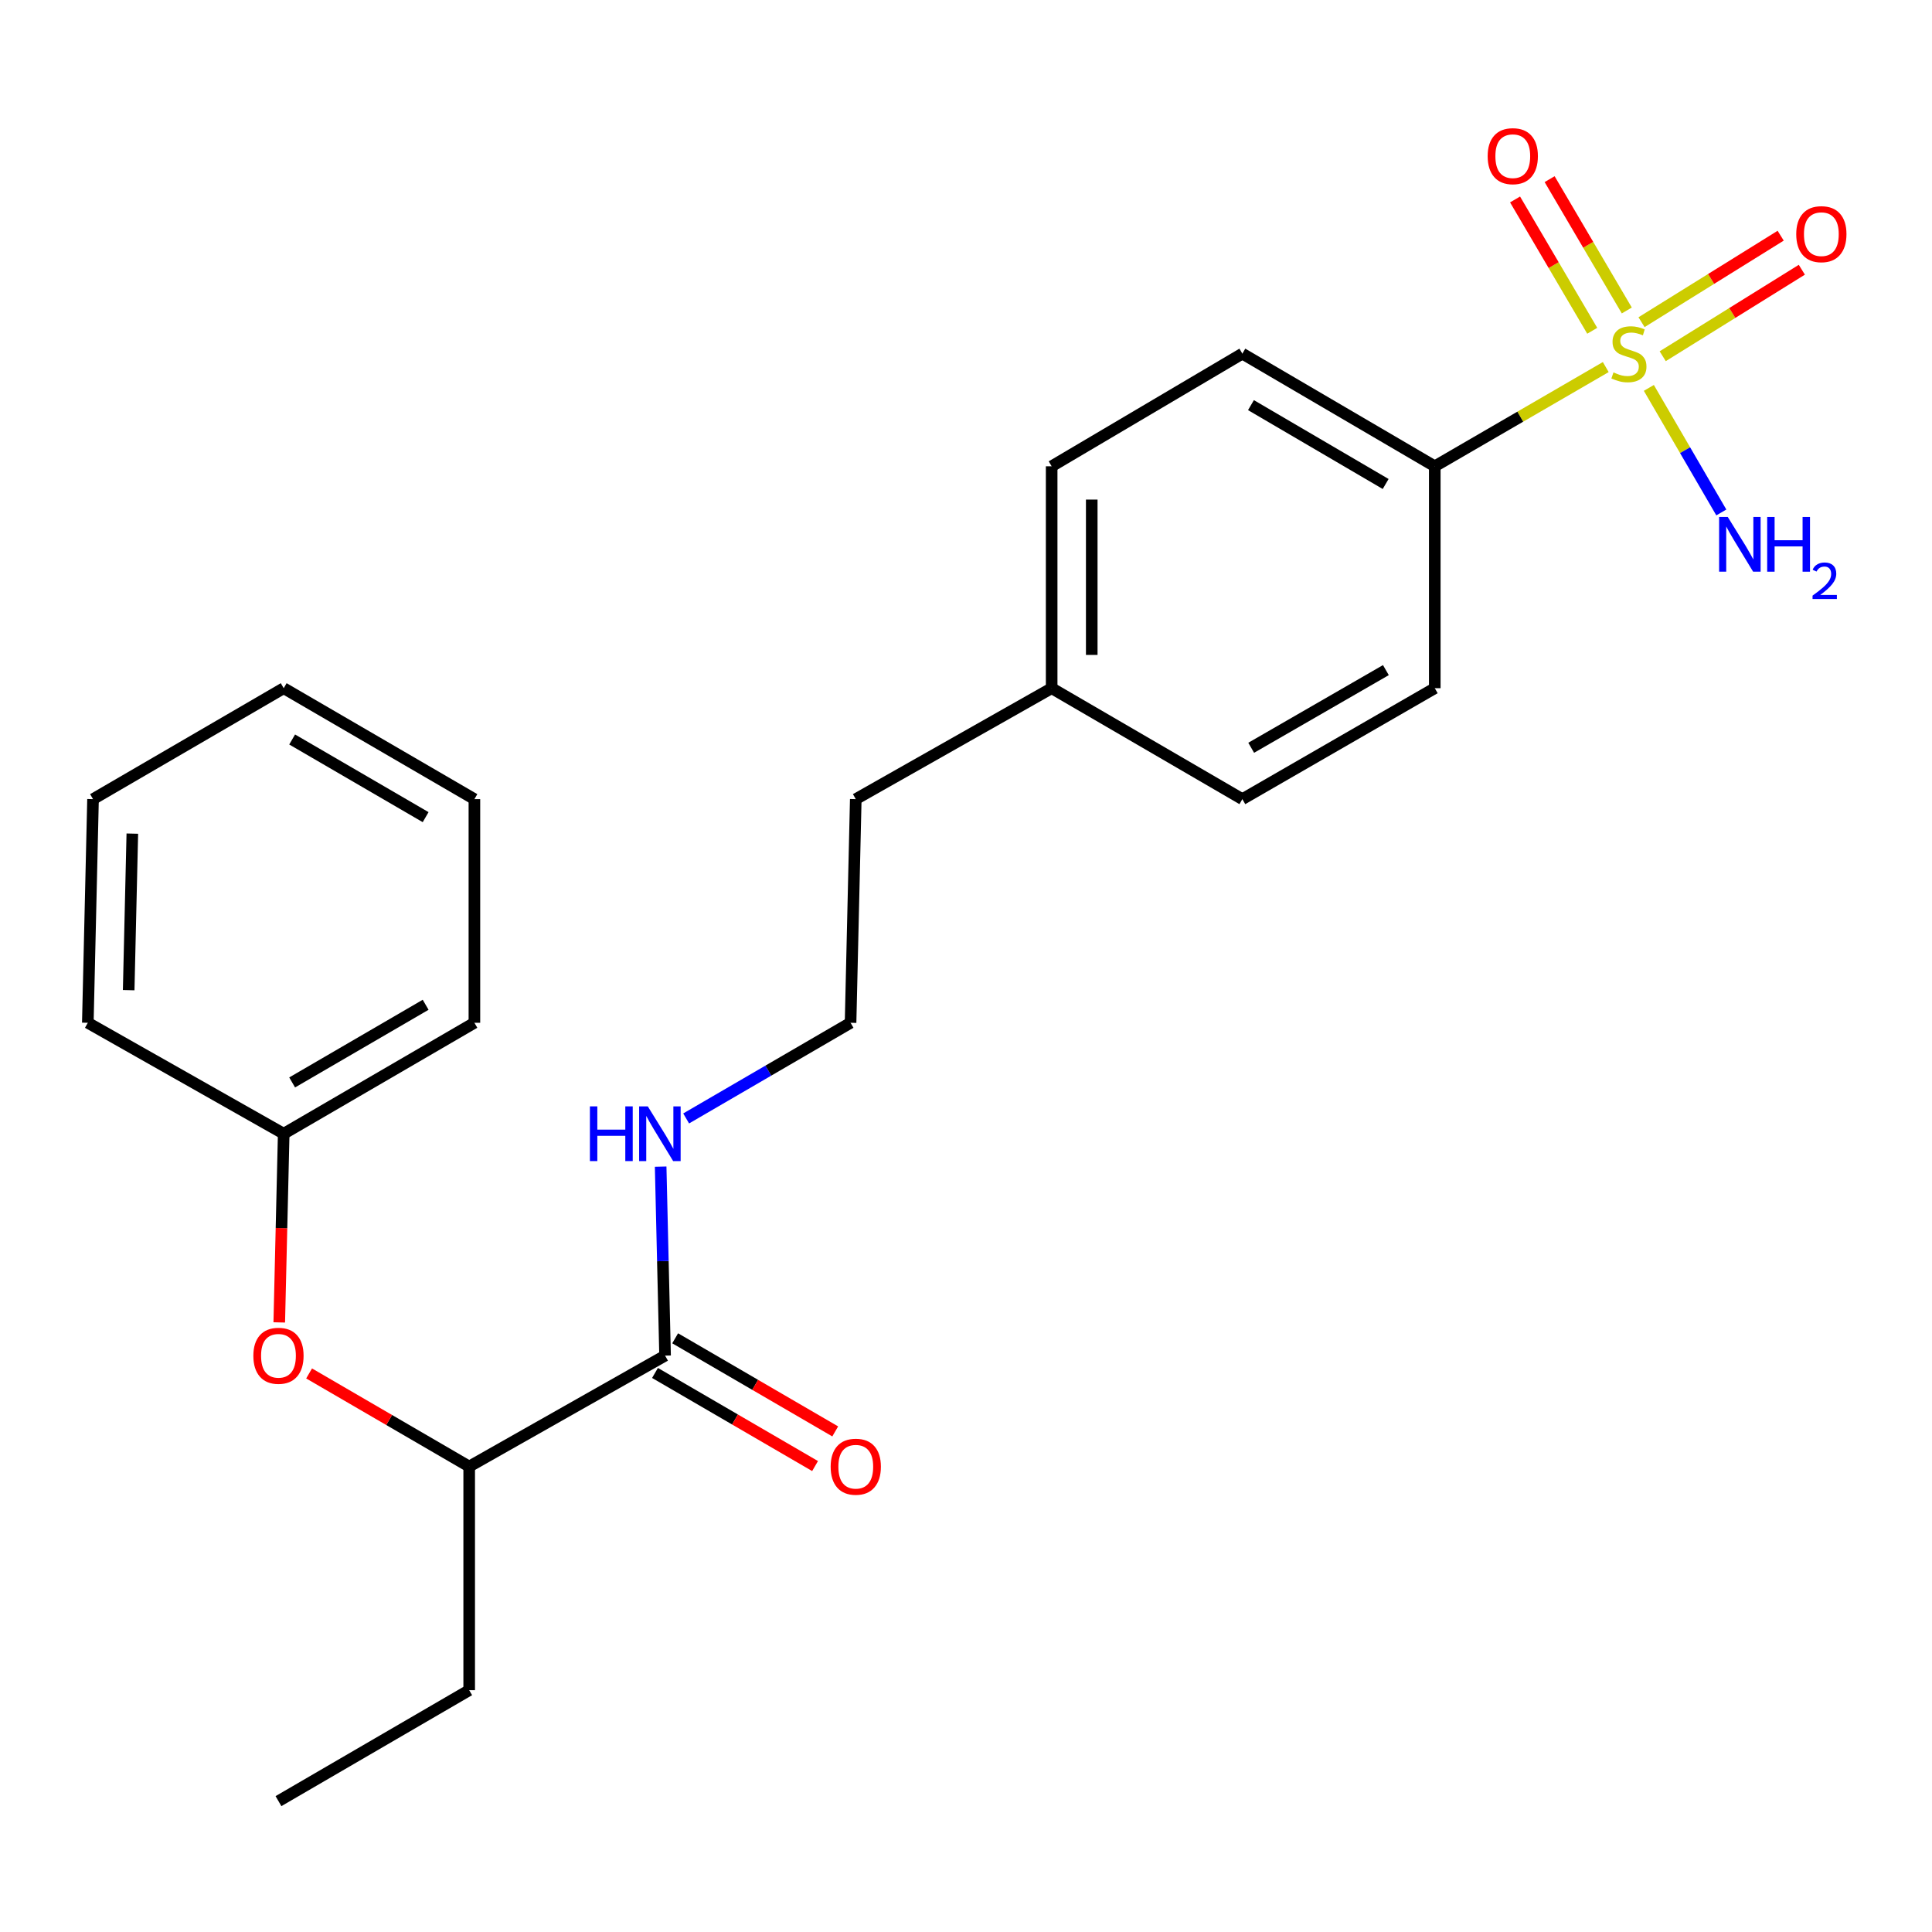 <?xml version='1.0' encoding='iso-8859-1'?>
<svg version='1.1' baseProfile='full'
              xmlns='http://www.w3.org/2000/svg'
                      xmlns:rdkit='http://www.rdkit.org/xml'
                      xmlns:xlink='http://www.w3.org/1999/xlink'
                  xml:space='preserve'
width='1000px' height='1000px' viewBox='0 0 1000 1000'>
<!-- END OF HEADER -->
<rect style='opacity:1.0;fill:#FFFFFF;stroke:none' width='1000' height='1000' x='0' y='0'> </rect>
<path class='bond-0' d='M 831.141,189.996 L 786.888,215.675' style='fill:none;fill-rule:evenodd;stroke:#CCCC00;stroke-width:6px;stroke-linecap:butt;stroke-linejoin:miter;stroke-opacity:1' />
<path class='bond-0' d='M 786.888,215.675 L 742.634,241.355' style='fill:none;fill-rule:evenodd;stroke:#000000;stroke-width:6px;stroke-linecap:butt;stroke-linejoin:miter;stroke-opacity:1' />
<path class='bond-1' d='M 842.029,160.699 L 822.056,126.712' style='fill:none;fill-rule:evenodd;stroke:#CCCC00;stroke-width:6px;stroke-linecap:butt;stroke-linejoin:miter;stroke-opacity:1' />
<path class='bond-1' d='M 822.056,126.712 L 802.083,92.726' style='fill:none;fill-rule:evenodd;stroke:#FF0000;stroke-width:6px;stroke-linecap:butt;stroke-linejoin:miter;stroke-opacity:1' />
<path class='bond-1' d='M 824.14,171.211 L 804.168,137.225' style='fill:none;fill-rule:evenodd;stroke:#CCCC00;stroke-width:6px;stroke-linecap:butt;stroke-linejoin:miter;stroke-opacity:1' />
<path class='bond-1' d='M 804.168,137.225 L 784.195,103.238' style='fill:none;fill-rule:evenodd;stroke:#FF0000;stroke-width:6px;stroke-linecap:butt;stroke-linejoin:miter;stroke-opacity:1' />
<path class='bond-2' d='M 860.615,184.384 L 896.622,161.999' style='fill:none;fill-rule:evenodd;stroke:#CCCC00;stroke-width:6px;stroke-linecap:butt;stroke-linejoin:miter;stroke-opacity:1' />
<path class='bond-2' d='M 896.622,161.999 L 932.628,139.614' style='fill:none;fill-rule:evenodd;stroke:#FF0000;stroke-width:6px;stroke-linecap:butt;stroke-linejoin:miter;stroke-opacity:1' />
<path class='bond-2' d='M 849.66,166.763 L 885.667,144.378' style='fill:none;fill-rule:evenodd;stroke:#CCCC00;stroke-width:6px;stroke-linecap:butt;stroke-linejoin:miter;stroke-opacity:1' />
<path class='bond-2' d='M 885.667,144.378 L 921.673,121.993' style='fill:none;fill-rule:evenodd;stroke:#FF0000;stroke-width:6px;stroke-linecap:butt;stroke-linejoin:miter;stroke-opacity:1' />
<path class='bond-3' d='M 853.444,200.776 L 872.198,233.01' style='fill:none;fill-rule:evenodd;stroke:#CCCC00;stroke-width:6px;stroke-linecap:butt;stroke-linejoin:miter;stroke-opacity:1' />
<path class='bond-3' d='M 872.198,233.01 L 890.952,265.244' style='fill:none;fill-rule:evenodd;stroke:#0000FF;stroke-width:6px;stroke-linecap:butt;stroke-linejoin:miter;stroke-opacity:1' />
<path class='bond-4' d='M 344.243,701.669 L 343.099,652.759' style='fill:none;fill-rule:evenodd;stroke:#000000;stroke-width:6px;stroke-linecap:butt;stroke-linejoin:miter;stroke-opacity:1' />
<path class='bond-4' d='M 343.099,652.759 L 341.955,603.848' style='fill:none;fill-rule:evenodd;stroke:#0000FF;stroke-width:6px;stroke-linecap:butt;stroke-linejoin:miter;stroke-opacity:1' />
<path class='bond-5' d='M 344.243,701.669 L 242.852,759.085' style='fill:none;fill-rule:evenodd;stroke:#000000;stroke-width:6px;stroke-linecap:butt;stroke-linejoin:miter;stroke-opacity:1' />
<path class='bond-6' d='M 339.026,710.637 L 380.451,734.733' style='fill:none;fill-rule:evenodd;stroke:#000000;stroke-width:6px;stroke-linecap:butt;stroke-linejoin:miter;stroke-opacity:1' />
<path class='bond-6' d='M 380.451,734.733 L 421.876,758.83' style='fill:none;fill-rule:evenodd;stroke:#FF0000;stroke-width:6px;stroke-linecap:butt;stroke-linejoin:miter;stroke-opacity:1' />
<path class='bond-6' d='M 349.459,692.702 L 390.884,716.798' style='fill:none;fill-rule:evenodd;stroke:#000000;stroke-width:6px;stroke-linecap:butt;stroke-linejoin:miter;stroke-opacity:1' />
<path class='bond-6' d='M 390.884,716.798 L 432.309,740.895' style='fill:none;fill-rule:evenodd;stroke:#FF0000;stroke-width:6px;stroke-linecap:butt;stroke-linejoin:miter;stroke-opacity:1' />
<path class='bond-7' d='M 742.634,241.355 L 643.042,183.041' style='fill:none;fill-rule:evenodd;stroke:#000000;stroke-width:6px;stroke-linecap:butt;stroke-linejoin:miter;stroke-opacity:1' />
<path class='bond-7' d='M 717.212,250.513 L 647.497,209.693' style='fill:none;fill-rule:evenodd;stroke:#000000;stroke-width:6px;stroke-linecap:butt;stroke-linejoin:miter;stroke-opacity:1' />
<path class='bond-8' d='M 742.634,241.355 L 742.634,356.209' style='fill:none;fill-rule:evenodd;stroke:#000000;stroke-width:6px;stroke-linecap:butt;stroke-linejoin:miter;stroke-opacity:1' />
<path class='bond-9' d='M 242.852,759.085 L 201.422,734.988' style='fill:none;fill-rule:evenodd;stroke:#000000;stroke-width:6px;stroke-linecap:butt;stroke-linejoin:miter;stroke-opacity:1' />
<path class='bond-9' d='M 201.422,734.988 L 159.991,710.891' style='fill:none;fill-rule:evenodd;stroke:#FF0000;stroke-width:6px;stroke-linecap:butt;stroke-linejoin:miter;stroke-opacity:1' />
<path class='bond-10' d='M 242.852,759.085 L 242.852,874.838' style='fill:none;fill-rule:evenodd;stroke:#000000;stroke-width:6px;stroke-linecap:butt;stroke-linejoin:miter;stroke-opacity:1' />
<path class='bond-11' d='M 144.542,684.477 L 145.693,635.647' style='fill:none;fill-rule:evenodd;stroke:#FF0000;stroke-width:6px;stroke-linecap:butt;stroke-linejoin:miter;stroke-opacity:1' />
<path class='bond-11' d='M 145.693,635.647 L 146.845,586.816' style='fill:none;fill-rule:evenodd;stroke:#000000;stroke-width:6px;stroke-linecap:butt;stroke-linejoin:miter;stroke-opacity:1' />
<path class='bond-12' d='M 355.151,578.905 L 397.701,554.147' style='fill:none;fill-rule:evenodd;stroke:#0000FF;stroke-width:6px;stroke-linecap:butt;stroke-linejoin:miter;stroke-opacity:1' />
<path class='bond-12' d='M 397.701,554.147 L 440.25,529.389' style='fill:none;fill-rule:evenodd;stroke:#000000;stroke-width:6px;stroke-linecap:butt;stroke-linejoin:miter;stroke-opacity:1' />
<path class='bond-13' d='M 643.042,183.041 L 544.338,241.355' style='fill:none;fill-rule:evenodd;stroke:#000000;stroke-width:6px;stroke-linecap:butt;stroke-linejoin:miter;stroke-opacity:1' />
<path class='bond-14' d='M 742.634,356.209 L 643.042,413.636' style='fill:none;fill-rule:evenodd;stroke:#000000;stroke-width:6px;stroke-linecap:butt;stroke-linejoin:miter;stroke-opacity:1' />
<path class='bond-14' d='M 717.331,346.849 L 647.617,387.048' style='fill:none;fill-rule:evenodd;stroke:#000000;stroke-width:6px;stroke-linecap:butt;stroke-linejoin:miter;stroke-opacity:1' />
<path class='bond-15' d='M 146.845,586.816 L 245.55,529.389' style='fill:none;fill-rule:evenodd;stroke:#000000;stroke-width:6px;stroke-linecap:butt;stroke-linejoin:miter;stroke-opacity:1' />
<path class='bond-15' d='M 151.217,560.268 L 220.31,520.069' style='fill:none;fill-rule:evenodd;stroke:#000000;stroke-width:6px;stroke-linecap:butt;stroke-linejoin:miter;stroke-opacity:1' />
<path class='bond-16' d='M 146.845,586.816 L 45.455,529.389' style='fill:none;fill-rule:evenodd;stroke:#000000;stroke-width:6px;stroke-linecap:butt;stroke-linejoin:miter;stroke-opacity:1' />
<path class='bond-17' d='M 643.042,413.636 L 544.338,356.209' style='fill:none;fill-rule:evenodd;stroke:#000000;stroke-width:6px;stroke-linecap:butt;stroke-linejoin:miter;stroke-opacity:1' />
<path class='bond-18' d='M 544.338,241.355 L 544.338,356.209' style='fill:none;fill-rule:evenodd;stroke:#000000;stroke-width:6px;stroke-linecap:butt;stroke-linejoin:miter;stroke-opacity:1' />
<path class='bond-18' d='M 565.086,258.583 L 565.086,338.981' style='fill:none;fill-rule:evenodd;stroke:#000000;stroke-width:6px;stroke-linecap:butt;stroke-linejoin:miter;stroke-opacity:1' />
<path class='bond-19' d='M 544.338,356.209 L 442.947,413.636' style='fill:none;fill-rule:evenodd;stroke:#000000;stroke-width:6px;stroke-linecap:butt;stroke-linejoin:miter;stroke-opacity:1' />
<path class='bond-20' d='M 440.25,529.389 L 442.947,413.636' style='fill:none;fill-rule:evenodd;stroke:#000000;stroke-width:6px;stroke-linecap:butt;stroke-linejoin:miter;stroke-opacity:1' />
<path class='bond-21' d='M 242.852,874.838 L 144.136,932.265' style='fill:none;fill-rule:evenodd;stroke:#000000;stroke-width:6px;stroke-linecap:butt;stroke-linejoin:miter;stroke-opacity:1' />
<path class='bond-22' d='M 245.55,529.389 L 245.55,413.636' style='fill:none;fill-rule:evenodd;stroke:#000000;stroke-width:6px;stroke-linecap:butt;stroke-linejoin:miter;stroke-opacity:1' />
<path class='bond-23' d='M 45.455,529.389 L 48.152,413.636' style='fill:none;fill-rule:evenodd;stroke:#000000;stroke-width:6px;stroke-linecap:butt;stroke-linejoin:miter;stroke-opacity:1' />
<path class='bond-23' d='M 66.602,512.509 L 68.49,431.482' style='fill:none;fill-rule:evenodd;stroke:#000000;stroke-width:6px;stroke-linecap:butt;stroke-linejoin:miter;stroke-opacity:1' />
<path class='bond-24' d='M 245.55,413.636 L 146.845,356.209' style='fill:none;fill-rule:evenodd;stroke:#000000;stroke-width:6px;stroke-linecap:butt;stroke-linejoin:miter;stroke-opacity:1' />
<path class='bond-24' d='M 220.31,422.956 L 151.217,382.757' style='fill:none;fill-rule:evenodd;stroke:#000000;stroke-width:6px;stroke-linecap:butt;stroke-linejoin:miter;stroke-opacity:1' />
<path class='bond-25' d='M 48.152,413.636 L 146.845,356.209' style='fill:none;fill-rule:evenodd;stroke:#000000;stroke-width:6px;stroke-linecap:butt;stroke-linejoin:miter;stroke-opacity:1' />
<path  class='atom-0' d='M 835.126 192.761
Q 835.446 192.881, 836.766 193.441
Q 838.086 194.001, 839.526 194.361
Q 841.006 194.681, 842.446 194.681
Q 845.126 194.681, 846.686 193.401
Q 848.246 192.081, 848.246 189.801
Q 848.246 188.241, 847.446 187.281
Q 846.686 186.321, 845.486 185.801
Q 844.286 185.281, 842.286 184.681
Q 839.766 183.921, 838.246 183.201
Q 836.766 182.481, 835.686 180.961
Q 834.646 179.441, 834.646 176.881
Q 834.646 173.321, 837.046 171.121
Q 839.486 168.921, 844.286 168.921
Q 847.566 168.921, 851.286 170.481
L 850.366 173.561
Q 846.966 172.161, 844.406 172.161
Q 841.646 172.161, 840.126 173.321
Q 838.606 174.441, 838.646 176.401
Q 838.646 177.921, 839.406 178.841
Q 840.206 179.761, 841.326 180.281
Q 842.486 180.801, 844.406 181.401
Q 846.966 182.201, 848.486 183.001
Q 850.006 183.801, 851.086 185.441
Q 852.206 187.041, 852.206 189.801
Q 852.206 193.721, 849.566 195.841
Q 846.966 197.921, 842.606 197.921
Q 840.086 197.921, 838.166 197.361
Q 836.286 196.841, 834.046 195.921
L 835.126 192.761
' fill='#CCCC00'/>
<path  class='atom-3' d='M 770.013 80.832
Q 770.013 74.031, 773.373 70.231
Q 776.733 66.431, 783.013 66.431
Q 789.293 66.431, 792.653 70.231
Q 796.013 74.031, 796.013 80.832
Q 796.013 87.712, 792.613 91.632
Q 789.213 95.511, 783.013 95.511
Q 776.773 95.511, 773.373 91.632
Q 770.013 87.751, 770.013 80.832
M 783.013 92.311
Q 787.333 92.311, 789.653 89.431
Q 792.013 86.511, 792.013 80.832
Q 792.013 75.272, 789.653 72.472
Q 787.333 69.632, 783.013 69.632
Q 778.693 69.632, 776.333 72.431
Q 774.013 75.231, 774.013 80.832
Q 774.013 86.552, 776.333 89.431
Q 778.693 92.311, 783.013 92.311
' fill='#FF0000'/>
<path  class='atom-4' d='M 929.729 121.199
Q 929.729 114.399, 933.089 110.599
Q 936.449 106.799, 942.729 106.799
Q 949.009 106.799, 952.369 110.599
Q 955.729 114.399, 955.729 121.199
Q 955.729 128.079, 952.329 131.999
Q 948.929 135.879, 942.729 135.879
Q 936.489 135.879, 933.089 131.999
Q 929.729 128.119, 929.729 121.199
M 942.729 132.679
Q 947.049 132.679, 949.369 129.799
Q 951.729 126.879, 951.729 121.199
Q 951.729 115.639, 949.369 112.839
Q 947.049 109.999, 942.729 109.999
Q 938.409 109.999, 936.049 112.799
Q 933.729 115.599, 933.729 121.199
Q 933.729 126.919, 936.049 129.799
Q 938.409 132.679, 942.729 132.679
' fill='#FF0000'/>
<path  class='atom-6' d='M 131.136 701.749
Q 131.136 694.949, 134.496 691.149
Q 137.856 687.349, 144.136 687.349
Q 150.416 687.349, 153.776 691.149
Q 157.136 694.949, 157.136 701.749
Q 157.136 708.629, 153.736 712.549
Q 150.336 716.429, 144.136 716.429
Q 137.896 716.429, 134.496 712.549
Q 131.136 708.669, 131.136 701.749
M 144.136 713.229
Q 148.456 713.229, 150.776 710.349
Q 153.136 707.429, 153.136 701.749
Q 153.136 696.189, 150.776 693.389
Q 148.456 690.549, 144.136 690.549
Q 139.816 690.549, 137.456 693.349
Q 135.136 696.149, 135.136 701.749
Q 135.136 707.469, 137.456 710.349
Q 139.816 713.229, 144.136 713.229
' fill='#FF0000'/>
<path  class='atom-7' d='M 894.292 267.586
L 903.572 282.586
Q 904.492 284.066, 905.972 286.746
Q 907.452 289.426, 907.532 289.586
L 907.532 267.586
L 911.292 267.586
L 911.292 295.906
L 907.412 295.906
L 897.452 279.506
Q 896.292 277.586, 895.052 275.386
Q 893.852 273.186, 893.492 272.506
L 893.492 295.906
L 889.812 295.906
L 889.812 267.586
L 894.292 267.586
' fill='#0000FF'/>
<path  class='atom-7' d='M 914.692 267.586
L 918.532 267.586
L 918.532 279.626
L 933.012 279.626
L 933.012 267.586
L 936.852 267.586
L 936.852 295.906
L 933.012 295.906
L 933.012 282.826
L 918.532 282.826
L 918.532 295.906
L 914.692 295.906
L 914.692 267.586
' fill='#0000FF'/>
<path  class='atom-7' d='M 938.225 294.912
Q 938.912 293.143, 940.548 292.166
Q 942.185 291.163, 944.456 291.163
Q 947.28 291.163, 948.864 292.694
Q 950.448 294.226, 950.448 296.945
Q 950.448 299.717, 948.389 302.304
Q 946.356 304.891, 942.132 307.954
L 950.765 307.954
L 950.765 310.066
L 938.172 310.066
L 938.172 308.297
Q 941.657 305.815, 943.716 303.967
Q 945.802 302.119, 946.805 300.456
Q 947.808 298.793, 947.808 297.077
Q 947.808 295.282, 946.911 294.278
Q 946.013 293.275, 944.456 293.275
Q 942.951 293.275, 941.948 293.882
Q 940.944 294.49, 940.232 295.836
L 938.225 294.912
' fill='#0000FF'/>
<path  class='atom-8' d='M 429.947 759.165
Q 429.947 752.365, 433.307 748.565
Q 436.667 744.765, 442.947 744.765
Q 449.227 744.765, 452.587 748.565
Q 455.947 752.365, 455.947 759.165
Q 455.947 766.045, 452.547 769.965
Q 449.147 773.845, 442.947 773.845
Q 436.707 773.845, 433.307 769.965
Q 429.947 766.085, 429.947 759.165
M 442.947 770.645
Q 447.267 770.645, 449.587 767.765
Q 451.947 764.845, 451.947 759.165
Q 451.947 753.605, 449.587 750.805
Q 447.267 747.965, 442.947 747.965
Q 438.627 747.965, 436.267 750.765
Q 433.947 753.565, 433.947 759.165
Q 433.947 764.885, 436.267 767.765
Q 438.627 770.645, 442.947 770.645
' fill='#FF0000'/>
<path  class='atom-9' d='M 305.337 572.656
L 309.177 572.656
L 309.177 584.696
L 323.657 584.696
L 323.657 572.656
L 327.497 572.656
L 327.497 600.976
L 323.657 600.976
L 323.657 587.896
L 309.177 587.896
L 309.177 600.976
L 305.337 600.976
L 305.337 572.656
' fill='#0000FF'/>
<path  class='atom-9' d='M 335.297 572.656
L 344.577 587.656
Q 345.497 589.136, 346.977 591.816
Q 348.457 594.496, 348.537 594.656
L 348.537 572.656
L 352.297 572.656
L 352.297 600.976
L 348.417 600.976
L 338.457 584.576
Q 337.297 582.656, 336.057 580.456
Q 334.857 578.256, 334.497 577.576
L 334.497 600.976
L 330.817 600.976
L 330.817 572.656
L 335.297 572.656
' fill='#0000FF'/>
</svg>
